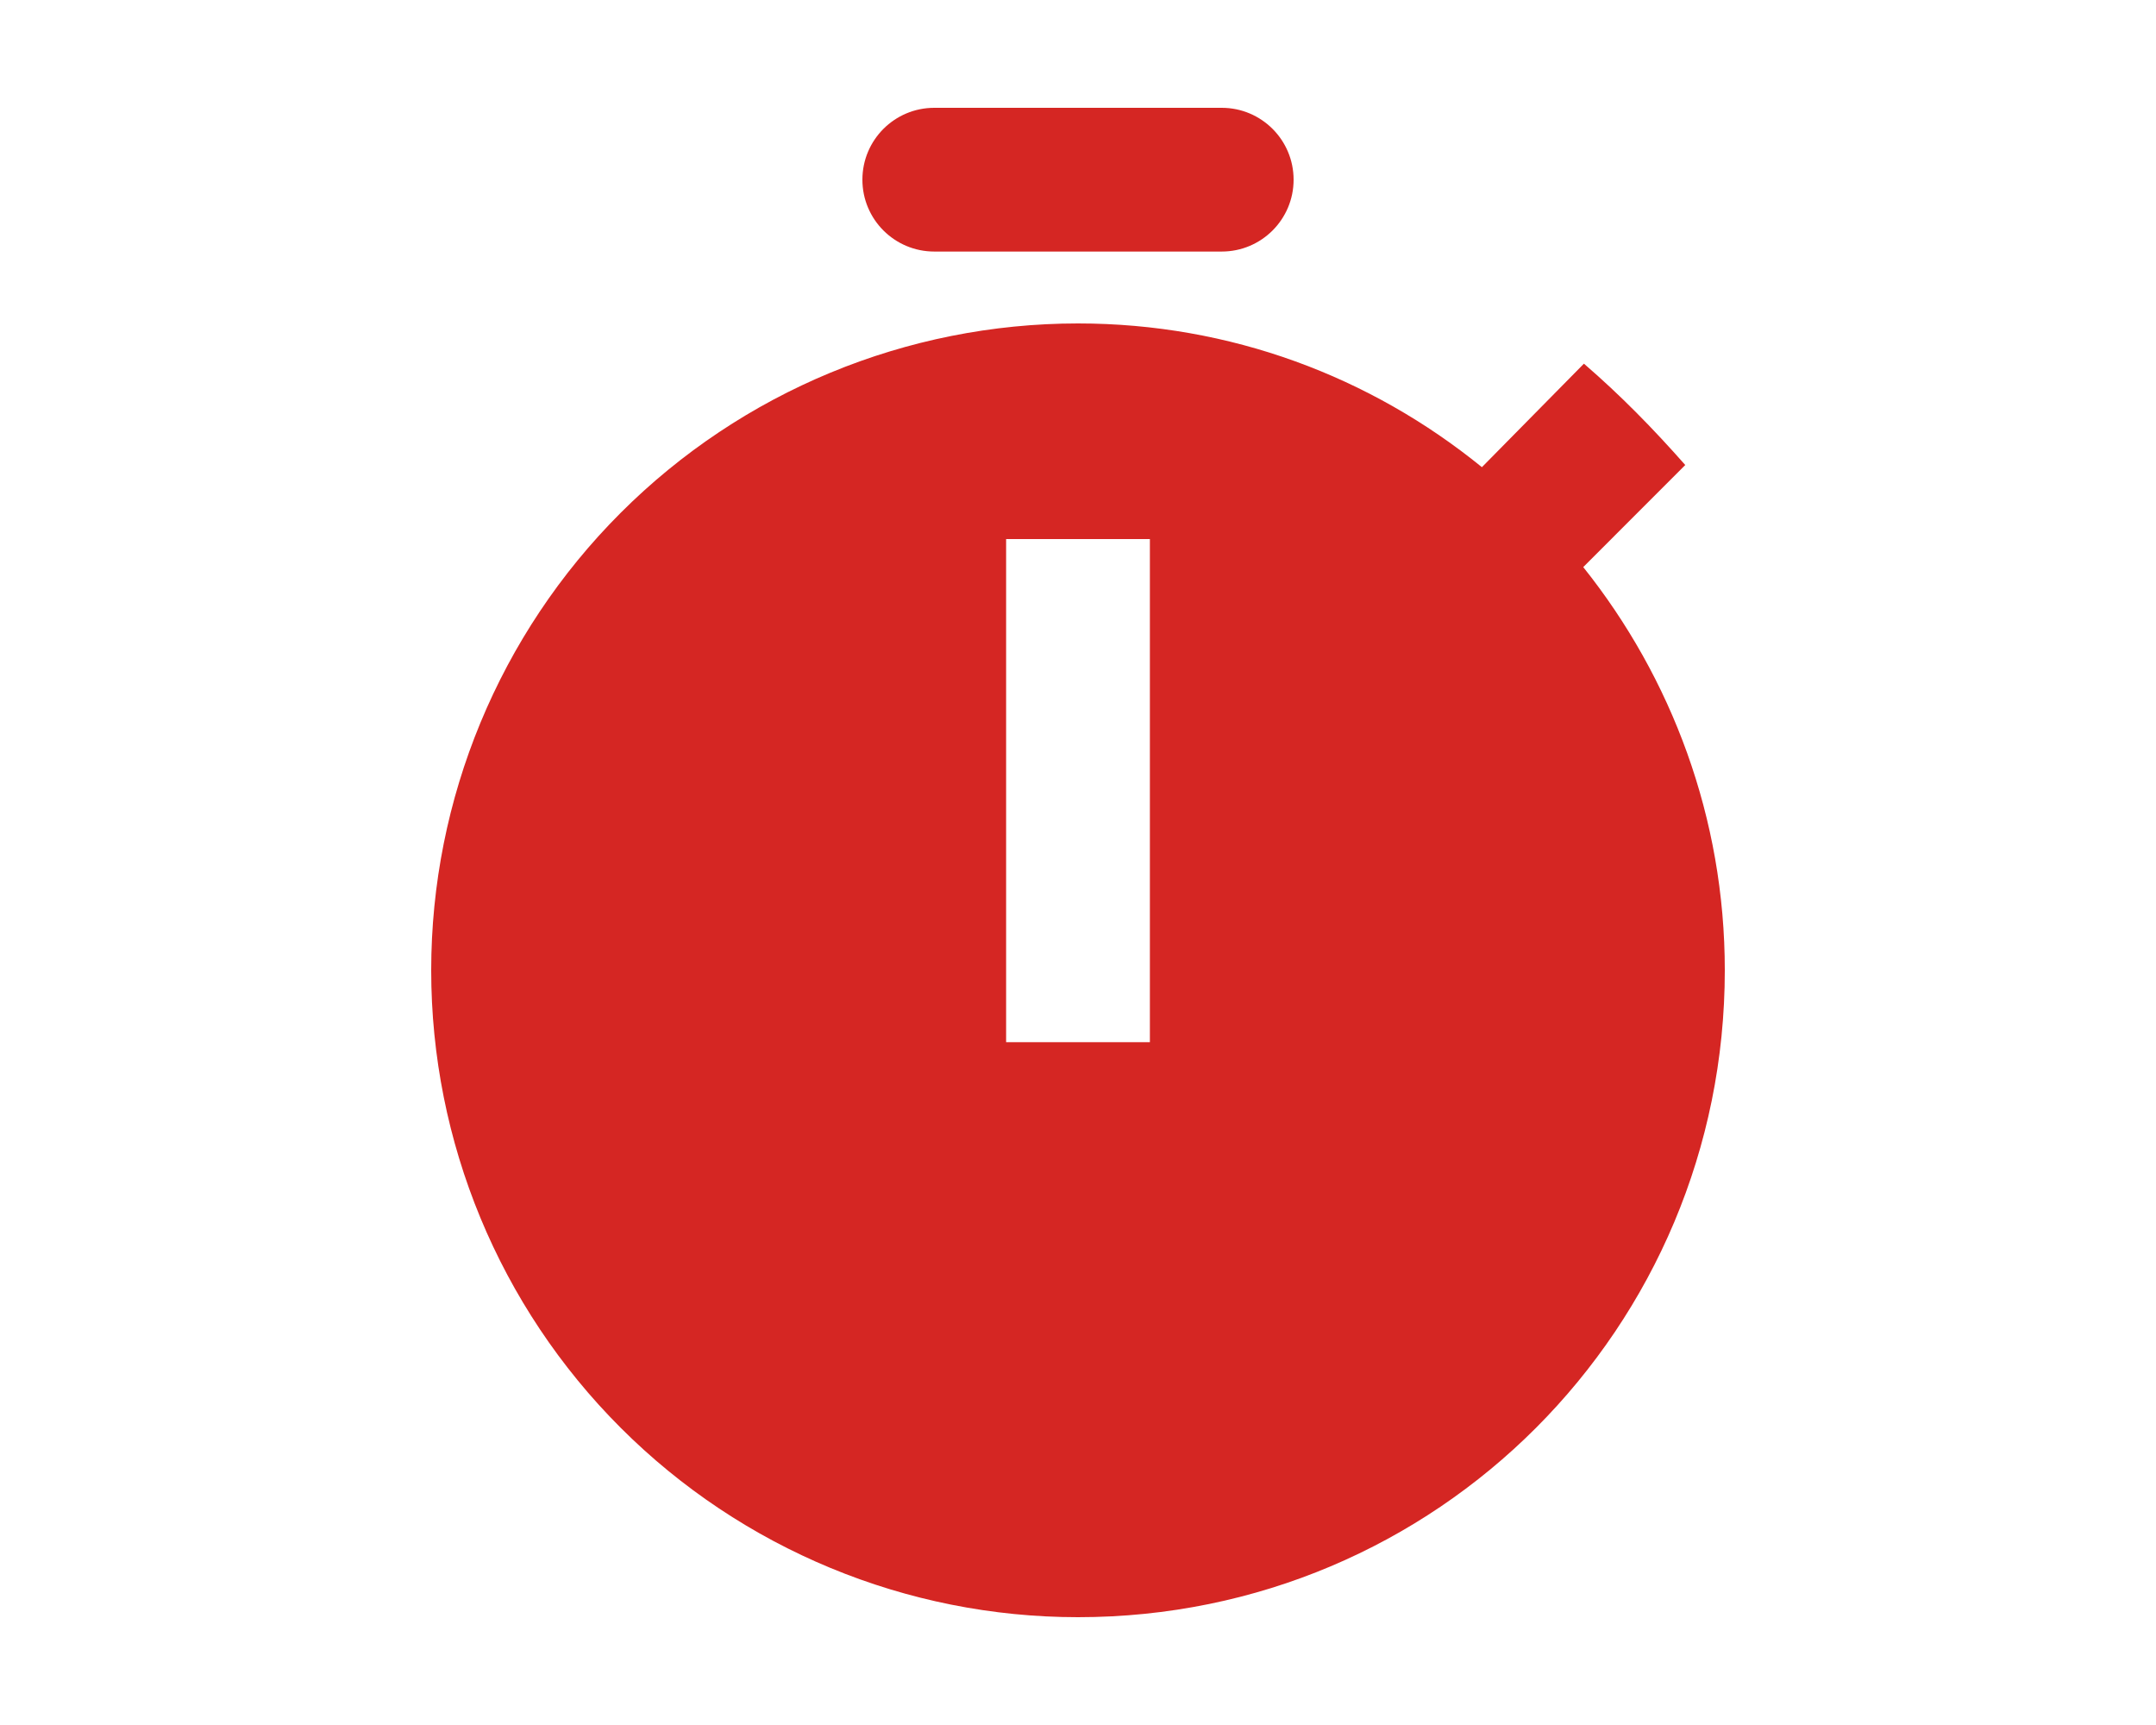 <svg width="50" height="40" viewBox="0 0 50 40" fill="none" xmlns="http://www.w3.org/2000/svg">
<path d="M36.717 13.15L39.083 10.783C38.333 9.933 37.583 9.167 36.733 8.433L34.367 10.833C31.783 8.733 28.533 7.5 25 7.5C21.022 7.5 17.206 9.08 14.393 11.893C11.58 14.706 10 18.522 10 22.5C10 26.478 11.58 30.294 14.393 33.107C17.206 35.92 21.022 37.5 25 37.5C33.333 37.5 40 30.783 40 22.5C40 18.967 38.767 15.717 36.717 13.15ZM26.667 24.167H23.333V12.5H26.667V24.167ZM30 4.167C30 3.246 29.254 2.5 28.333 2.5H21.667C20.746 2.5 20 3.246 20 4.167C20 5.087 20.746 5.833 21.667 5.833H28.333C29.254 5.833 30 5.087 30 4.167Z" fill="#D52623"/>
</svg>
